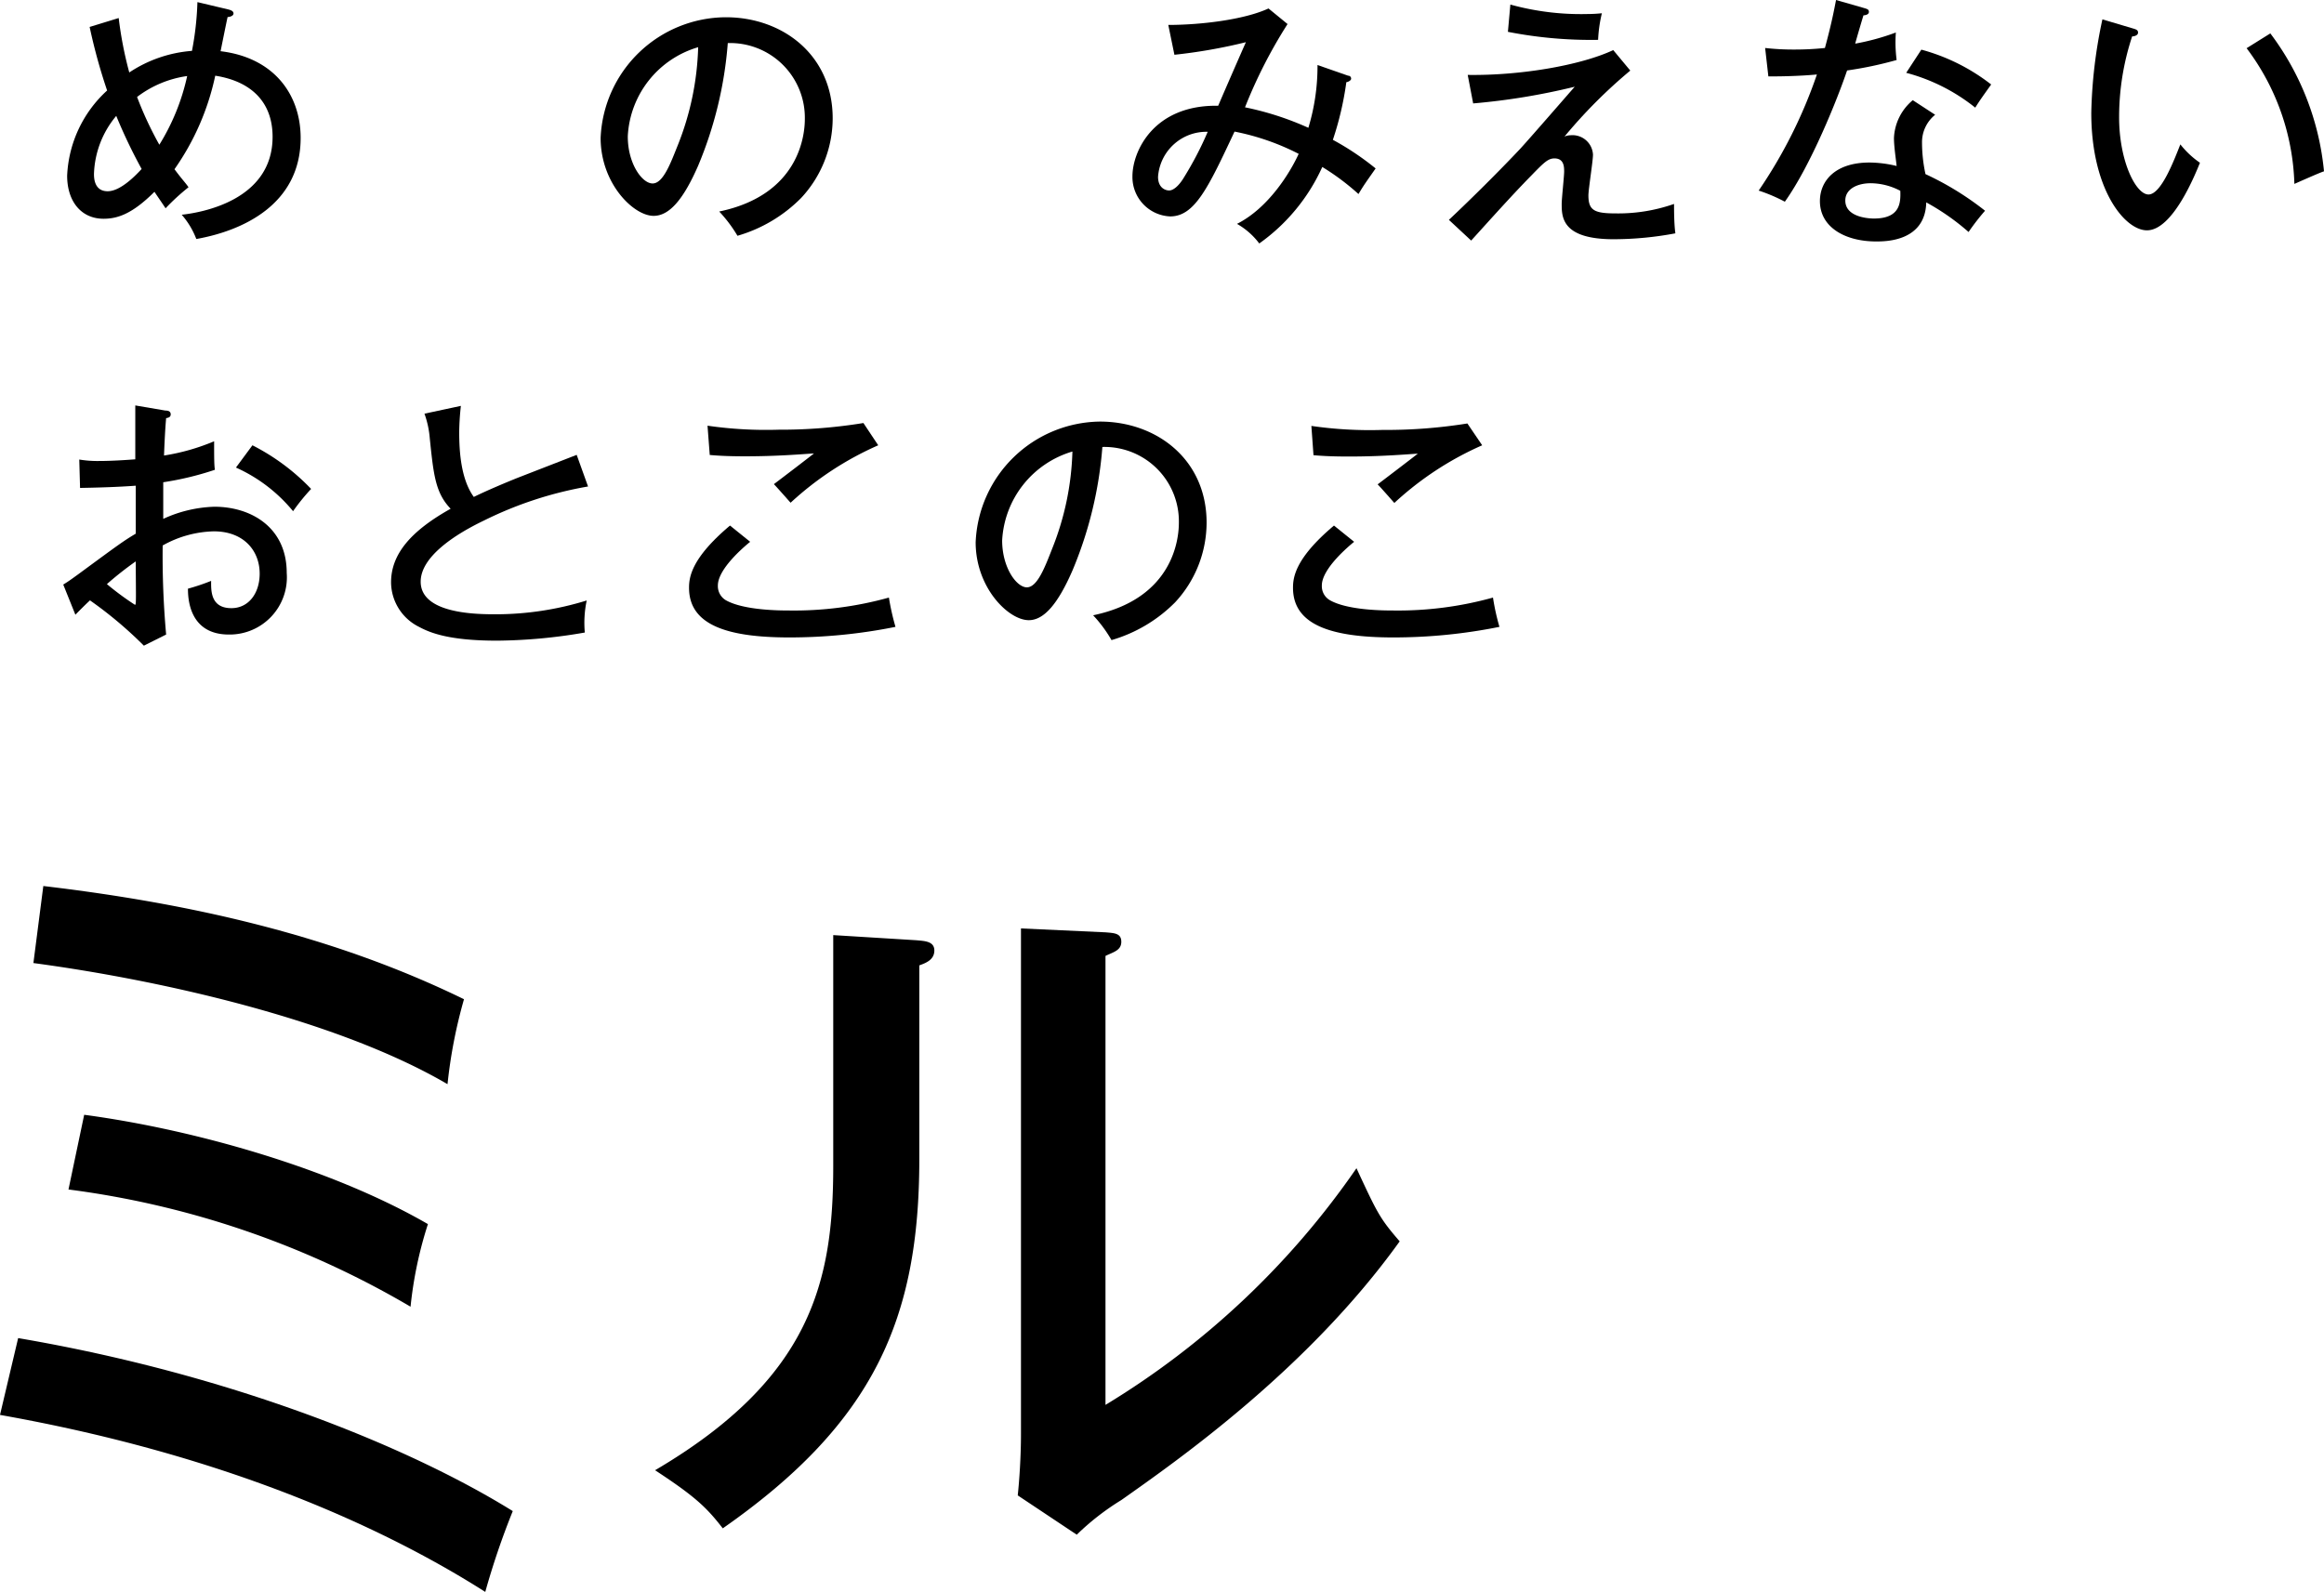 <svg xmlns="http://www.w3.org/2000/svg" width="208.71" height="143.02" viewBox="0 0 208.71 143.02"><path d="M1.63,120.2c19.07,3.25,35.1,9.75,44.42,15.54A69.36,69.36,0,0,0,43.58,143c-8.33-5.3-22.46-12.15-43.58-15.9ZM3.89,79.59C17,81.14,29.88,84,41.67,89.76a44.38,44.38,0,0,0-1.48,7.63C30.16,91.52,14.13,88,3,86.51Zm3.67,20.55c10,1.34,22.32,4.87,30.87,9.82a36,36,0,0,0-1.56,7.42A81,81,0,0,0,6.15,106.85Z"/><path d="M82.28,84.46c.71.07,1.63.07,1.63.92s-.78,1.13-1.35,1.34V104.1c0,14.26-4,23.66-17.65,33.19-1.42-1.83-2.41-2.82-6.08-5.22,14.06-8.27,16-17,16-27.34V84Zm17-.71c.78.07,1.42.07,1.42.85s-.71.92-1.42,1.27V126.2a73.84,73.84,0,0,0,22.54-21.26c1.9,4.1,2.11,4.52,3.88,6.57-8.26,11.52-20,19.71-25,23.24a22.87,22.87,0,0,0-4,3.11l-5.3-3.53c.15-1.41.29-3.53.29-5.51V83.4Z"/><path d="M10.66,1.62a34.32,34.32,0,0,0,.95,4.89,11.74,11.74,0,0,1,5.63-1.94A27.27,27.27,0,0,0,17.73.19l2.78.66c.17.05.46.12.46.36s-.38.32-.53.32c-.1.43-.53,2.58-.63,3.07C24.63,5.18,27,8.52,27,12.39c0,6-5.25,8.35-9.37,9.08a7.22,7.22,0,0,0-1.31-2.18c1.75-.19,8.16-1.28,8.16-7,0-3.19-2-5-5.15-5.49a22.85,22.85,0,0,1-3.66,8.4c.68.92,1,1.23,1.26,1.62a20,20,0,0,0-2.06,1.89c-.29-.44-.36-.53-1-1.48-2,2-3.33,2.42-4.57,2.42-2,0-3.27-1.55-3.27-3.87A11,11,0,0,1,9.62,8.13,50.93,50.93,0,0,1,8.05,2.42Zm-.22,8.79a8.53,8.53,0,0,0-2,5.2c0,.34,0,1.57,1.23,1.57s2.69-1.62,3.05-2A47,47,0,0,1,10.44,10.41Zm1.87-1.7a31.52,31.52,0,0,0,2,4.29,19.59,19.59,0,0,0,2.5-6.17A9.62,9.62,0,0,0,12.31,8.71Z"/><path d="M64.59,19c7.21-1.5,7.69-6.9,7.69-8.3a6.71,6.71,0,0,0-6.92-6.83A35.45,35.45,0,0,1,62.7,14.88c-1.31,3-2.57,4.51-4,4.51-1.81,0-4.76-2.91-4.76-7A11.31,11.31,0,0,1,65.19,1.55c5.11,0,9.59,3.41,9.59,9.07a10.51,10.51,0,0,1-2.84,7.17,13.19,13.19,0,0,1-5.71,3.39A12.44,12.44,0,0,0,64.59,19Zm-8.21-6.73c0,2.42,1.28,4.21,2.23,4.21s1.62-1.84,2.25-3.41A25.58,25.58,0,0,0,62.7,4.24,8.8,8.8,0,0,0,56.38,12.22Z"/><path d="M121.07,6.8c.15,0,.27.1.27.27s-.31.31-.43.31a28.23,28.23,0,0,1-1.21,5.18,24.72,24.72,0,0,1,3.84,2.57c-.87,1.25-1,1.4-1.54,2.3A21.48,21.48,0,0,0,118.75,15a17,17,0,0,1-5.66,6.87,6.55,6.55,0,0,0-2-1.76c2.83-1.43,4.77-4.6,5.54-6.29a21.74,21.74,0,0,0-5.76-2c-2.35,5-3.56,7.62-5.78,7.62a3.54,3.54,0,0,1-3.39-3.6c0-2.25,1.91-6.44,7.7-6.34.82-1.91,2.25-5.18,2.49-5.71a47.7,47.7,0,0,1-6.42,1.13l-.55-2.68c2.78,0,6.75-.44,9-1.48l1.71,1.4a43.83,43.83,0,0,0-3.82,7.48,26.85,26.85,0,0,1,5.69,1.84,19,19,0,0,0,.82-5.64ZM104,15.88c0,1,.66,1.23,1,1.23s.85-.36,1.35-1.21a30.33,30.33,0,0,0,2.11-4.06A4.35,4.35,0,0,0,104,15.88Z"/><path d="M146.41,6.34a45.3,45.3,0,0,0-5.91,5.93,1.4,1.4,0,0,1,.56-.12,1.84,1.84,0,0,1,2,1.74c0,.58-.41,3.12-.41,3.66,0,1.35.53,1.62,2.46,1.62a15.18,15.18,0,0,0,5.23-.85c0,.51,0,1.82.12,2.64a30.14,30.14,0,0,1-5.54.53c-4.67,0-4.67-2-4.67-3.19,0-.44.22-2.47.22-2.88s0-1.19-.87-1.19c-.56,0-.92.34-2.09,1.55-1.69,1.72-3.53,3.78-5.39,5.83l-2-1.86c1.4-1.31,4.16-4,6.41-6.39.8-.87,4.19-4.77,4.89-5.57a59.55,59.55,0,0,1-9.12,1.5l-.49-2.56c4.77.07,10.17-.87,13.07-2.23ZM135.64.41a23.83,23.83,0,0,0,6.92.85,12.59,12.59,0,0,0,1.3-.07,12.41,12.41,0,0,0-.34,2.39,38.8,38.8,0,0,1-8.1-.72Z"/><path d="M158.52,4.31a22.14,22.14,0,0,0,2.57.14,25.7,25.7,0,0,0,2.8-.14c.63-2.32.83-3.46,1-4.31l2.61.75c.22.07.34.12.34.32s-.22.29-.49.31c-.12.39-.65,2.18-.74,2.54a21.07,21.07,0,0,0,3.65-1,12.16,12.16,0,0,0,.07,2.47,33.86,33.86,0,0,1-4.45.94c-.85,2.52-3.24,8.5-5.59,11.79a14.46,14.46,0,0,0-2.35-1,43.21,43.21,0,0,0,5.23-10.43c-.68.07-2.52.19-4.36.17Zm15.27,6a3.16,3.16,0,0,0-1.18,2.52,13.55,13.55,0,0,0,.31,2.81,26.75,26.75,0,0,1,5.35,3.29,20.63,20.63,0,0,0-1.48,1.91,21,21,0,0,0-3.8-2.66c-.09,3.51-3.65,3.51-4.5,3.51-2.76,0-5.05-1.26-5.05-3.63,0-1.77,1.33-3.46,4.45-3.46a10.62,10.62,0,0,1,2.44.31c-.09-.82-.24-1.77-.24-2.52A4.67,4.67,0,0,1,171.78,9ZM168,16.46c-1.19,0-2.28.51-2.28,1.55,0,1.62,2.42,1.62,2.57,1.62,2.42,0,2.4-1.5,2.37-2.49A5.78,5.78,0,0,0,168,16.46Zm4.55-12a17.69,17.69,0,0,1,6.27,3.13c-.83,1.16-1.07,1.5-1.43,2.08a16.75,16.75,0,0,0-6.2-3.13Z"/><path d="M191.5,2.54c.34.1.51.15.51.39s-.32.34-.53.34a23.12,23.12,0,0,0-1.17,7.26c0,3.94,1.5,6.94,2.64,6.94s2.3-3.09,2.86-4.5a8,8,0,0,0,1.76,1.65c-.43,1.06-2.44,6.07-4.76,6.07-2,0-5-3.68-5-10.55a43.46,43.46,0,0,1,1-8.4ZM203.89,3a24.44,24.44,0,0,1,4.82,12.39c-.39.12-2,.84-2.66,1.13a21.24,21.24,0,0,0-4.29-12.19Z"/><path d="M14.85,36.88c.26,0,.48.07.48.34s-.24.31-.41.34c-.05.55-.12,1.5-.19,3.36a19.26,19.26,0,0,0,4.5-1.28c0,1.38,0,2.15.07,2.56a27.34,27.34,0,0,1-4.64,1.12l0,3.29a11.75,11.75,0,0,1,4.6-1.09c3.24,0,6.49,1.81,6.49,5.95A5.14,5.14,0,0,1,20.56,57c-3.6,0-3.68-3.29-3.68-4.12a18.86,18.86,0,0,0,2.08-.7c0,.8-.09,2.45,1.82,2.45,1.55,0,2.54-1.34,2.54-3.1,0-2.08-1.45-3.8-4.11-3.8A9.8,9.8,0,0,0,14.61,49a79.46,79.46,0,0,0,.31,8l-2,1a36.35,36.35,0,0,0-4.84-4.07c-.44.41-.78.75-1.31,1.29L5.68,52.51c.48-.29.8-.53,1.3-.89,3.66-2.69,4.07-3,5.21-3.68,0-1.94,0-2.18,0-4.31-1.64.12-3.31.17-5,.2l-.07-2.55a10,10,0,0,0,1.81.13c1.17,0,2.57-.1,3.22-.15,0-1.62,0-3.24,0-4.84ZM9.6,52.47a25.54,25.54,0,0,0,2.52,1.86c.12,0,.09-.39.07-3.9A30.06,30.06,0,0,0,9.6,52.47ZM22.67,40a19.48,19.48,0,0,1,5.27,3.92,18.34,18.34,0,0,0-1.62,2A14.1,14.1,0,0,0,21.19,42Z"/><path d="M52.81,43.7a34,34,0,0,0-9.39,3.08C40.88,48,37.78,50,37.78,52.25c0,2.93,5.16,2.93,6.78,2.93a27.68,27.68,0,0,0,8.13-1.24,9.72,9.72,0,0,0-.17,2.88,47.76,47.76,0,0,1-7.89.73c-4.28,0-6-.7-7-1.24a4.5,4.5,0,0,1-2.51-4c0-2.54,1.79-4.62,5.35-6.61-1.36-1.42-1.53-3-1.87-6.29a8.58,8.58,0,0,0-.48-2.25l3.27-.7a23.21,23.21,0,0,0-.15,2.35c0,1.74.15,4.23,1.31,5.83,1.18-.58,2.85-1.28,3.89-1.7l5.35-2.08Z"/><path d="M67.37,48.67c-.41.33-2.9,2.39-2.9,3.92a1.47,1.47,0,0,0,.72,1.33c1.63.92,4.94.92,5.64.92a31.77,31.77,0,0,0,9-1.16,21.92,21.92,0,0,0,.59,2.63,48.13,48.13,0,0,1-9.54.95c-5.62,0-9-1.14-9-4.46,0-.94.2-2.66,3.68-5.59ZM78.87,40A28.42,28.42,0,0,0,71,45.16c-.24-.27-1.29-1.46-1.5-1.67.34-.25,3.29-2.5,3.6-2.76-1.11.07-3.29.26-6.19.26-1.7,0-2.59-.07-3.17-.12l-.2-2.63a36.68,36.68,0,0,0,6.39.36A46.12,46.12,0,0,0,77.54,38Z"/><path d="M98.17,55.27c7.21-1.5,7.7-6.89,7.7-8.3A6.69,6.69,0,0,0,99,40.15a35.63,35.63,0,0,1-2.67,11.06c-1.3,3-2.56,4.5-3.94,4.5-1.82,0-4.77-2.91-4.77-7A11.31,11.31,0,0,1,98.78,37.87c5.1,0,9.58,3.41,9.58,9.08a10.54,10.54,0,0,1-2.83,7.16,13.25,13.25,0,0,1-5.71,3.39A11.93,11.93,0,0,0,98.17,55.27ZM90,48.55c0,2.42,1.28,4.21,2.22,4.21s1.63-1.84,2.25-3.42a25.3,25.3,0,0,0,1.84-8.78A8.81,8.81,0,0,0,90,48.55Z"/><path d="M121.61,48.67c-.41.33-2.9,2.39-2.9,3.92a1.45,1.45,0,0,0,.73,1.33c1.62.92,4.93.92,5.64.92a31.84,31.84,0,0,0,9-1.16,20.34,20.34,0,0,0,.58,2.63,48.13,48.13,0,0,1-9.54.95c-5.61,0-9-1.14-9-4.46,0-.94.2-2.66,3.68-5.59ZM133.11,40a28.42,28.42,0,0,0-7.89,5.18c-.24-.27-1.28-1.46-1.5-1.67.34-.25,3.29-2.5,3.61-2.76-1.12.07-3.3.26-6.2.26-1.69,0-2.59-.07-3.17-.12l-.19-2.63a36.54,36.54,0,0,0,6.38.36,46.12,46.12,0,0,0,7.63-.58Z"/></svg>